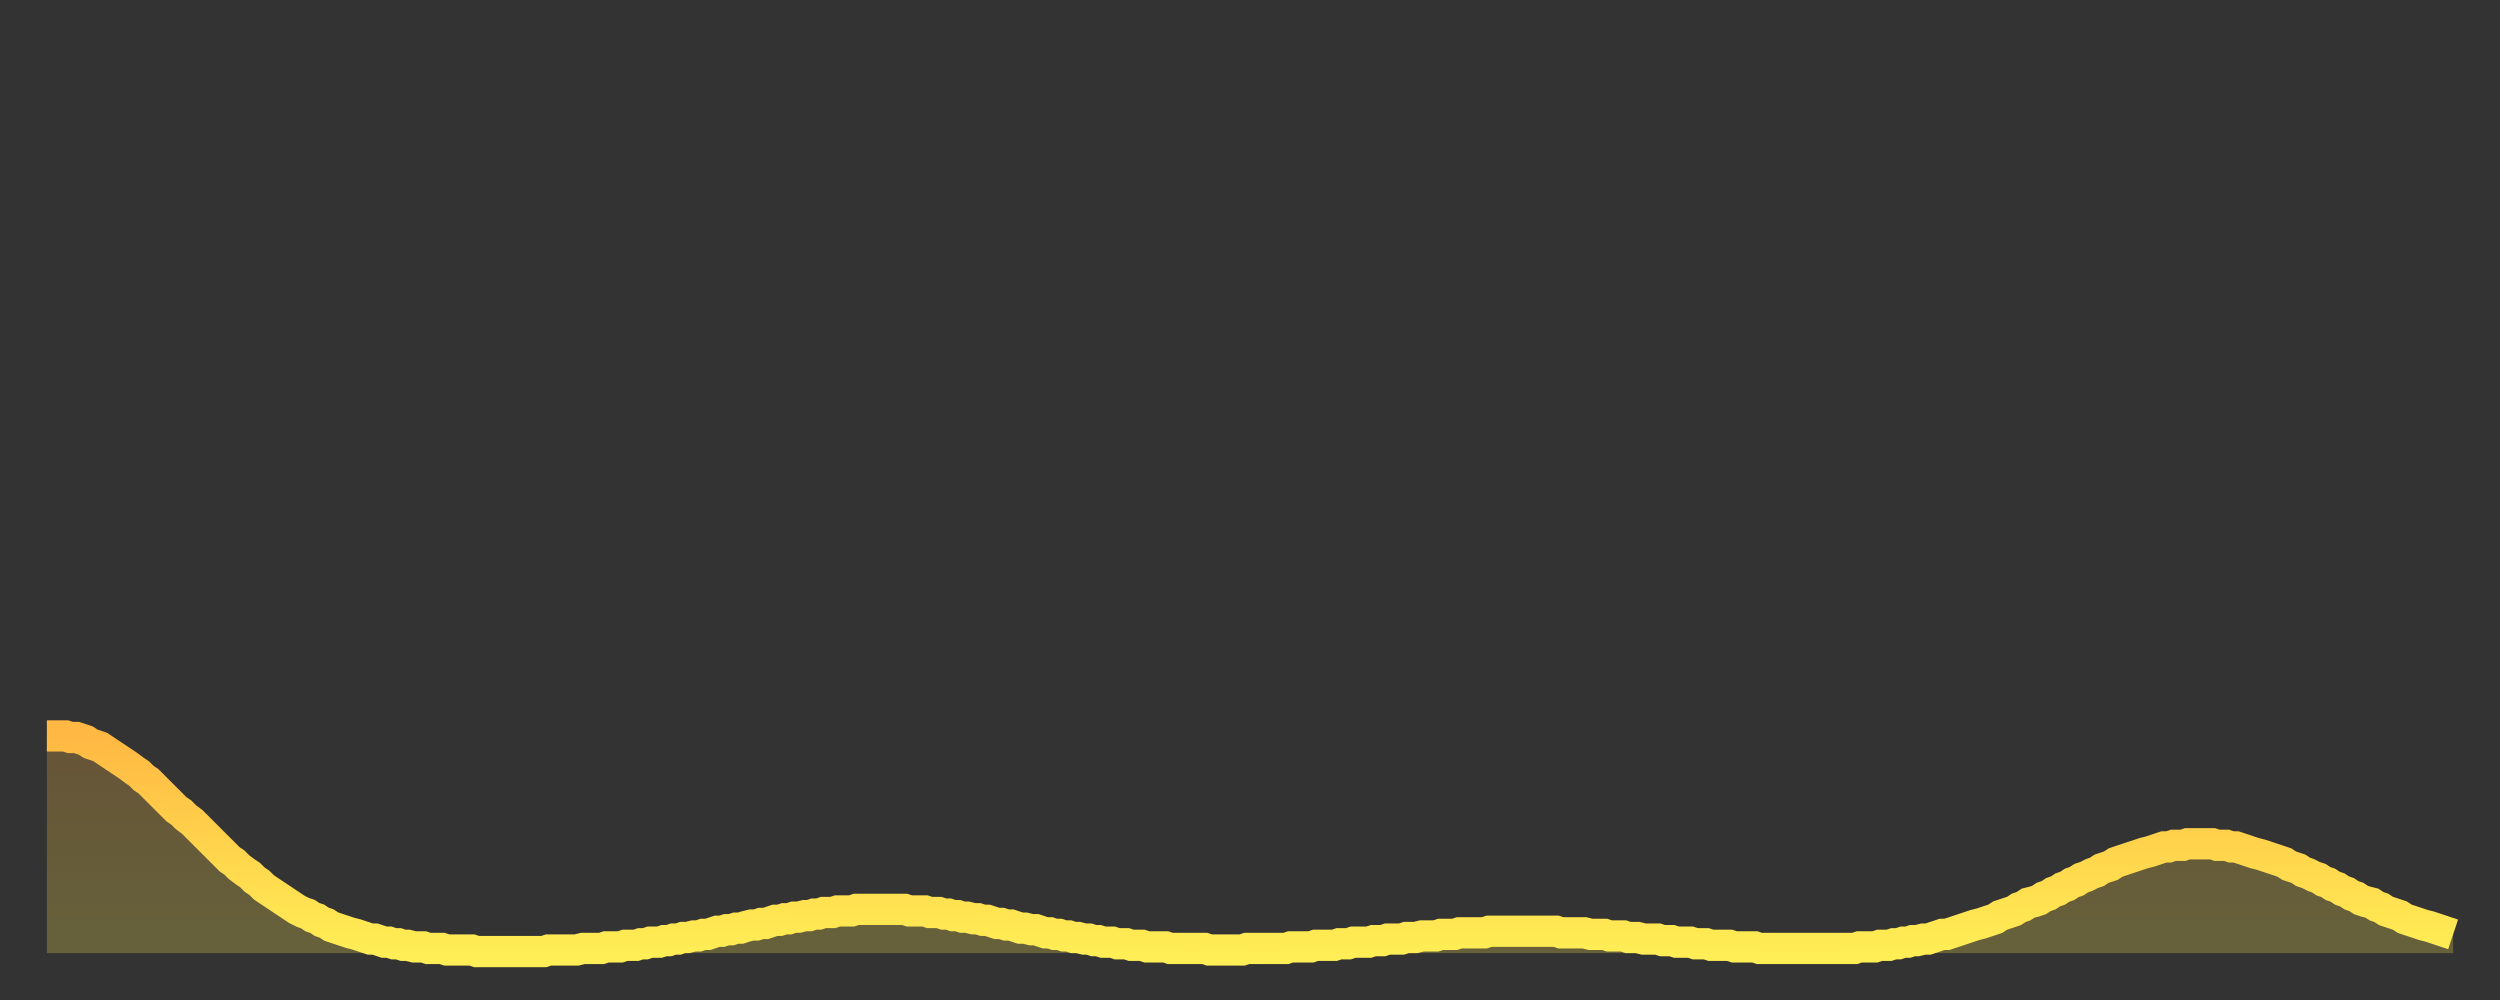 <?xml version="1.0" encoding="utf-8" ?>
<svg baseProfile="full" height="64" version="1.1" width="160" xmlns="http://www.w3.org/2000/svg" xmlns:ev="http://www.w3.org/2001/xml-events" xmlns:xlink="http://www.w3.org/1999/xlink"><rect width="100%" height="100%" fill="#333333" stroke="none"/><defs><linearGradient id="id18748" x1="0" x2="0" y1="0" y2="1"><stop offset="0%" stop-color="#ffb843" /><stop offset="50%" stop-color="#ffd34c" /><stop offset="100%" stop-color="#ffee55" /></linearGradient></defs><g transform="translate(3,3)"><g><path d="M 0.0 44.1 0.3 44.1 0.6 44.1 0.9 44.1 1.2 44.1 1.5 44.2 1.9 44.2 2.2 44.3 2.5 44.4 2.8 44.6 3.1 44.7 3.4 44.8 3.7 45.0 4.0 45.2 4.3 45.4 4.6 45.6 4.9 45.8 5.2 46.0 5.6 46.3 5.9 46.5 6.2 46.8 6.5 47.0 6.8 47.3 7.1 47.6 7.4 47.9 7.7 48.2 8.0 48.5 8.3 48.8 8.6 49.0 8.9 49.3 9.3 49.6 9.6 49.9 9.9 50.2 10.2 50.5 10.5 50.8 10.8 51.1 11.1 51.4 11.4 51.7 11.7 52.0 12.0 52.2 12.3 52.5 12.7 52.8 13.0 53.0 13.3 53.3 13.6 53.5 13.9 53.8 14.2 54.0 14.5 54.2 14.8 54.4 15.1 54.6 15.4 54.8 15.7 55.0 16.0 55.2 16.4 55.4 16.7 55.5 17.0 55.7 17.3 55.8 17.6 56.0 17.9 56.1 18.2 56.3 18.5 56.4 18.8 56.5 19.1 56.6 19.4 56.7 19.8 56.8 20.1 56.9 20.4 57.0 20.7 57.1 21.0 57.1 21.3 57.2 21.6 57.3 21.9 57.3 22.2 57.4 22.5 57.4 22.8 57.5 23.1 57.5 23.5 57.6 23.8 57.6 24.1 57.6 24.4 57.7 24.7 57.7 25.0 57.7 25.3 57.7 25.6 57.8 25.9 57.8 26.2 57.8 26.5 57.8 26.8 57.8 27.2 57.8 27.5 57.9 27.8 57.9 28.1 57.9 28.4 57.9 28.7 57.9 29.0 57.9 29.3 57.9 29.6 57.9 29.9 57.9 30.2 57.9 30.6 57.9 30.9 57.9 31.2 57.9 31.5 57.9 31.8 57.9 32.1 57.8 32.4 57.8 32.7 57.8 33.0 57.8 33.3 57.8 33.6 57.8 33.9 57.8 34.3 57.7 34.6 57.7 34.9 57.7 35.2 57.7 35.5 57.7 35.8 57.6 36.1 57.6 36.4 57.6 36.7 57.6 37.0 57.5 37.3 57.5 37.7 57.5 38.0 57.4 38.3 57.4 38.6 57.3 38.9 57.3 39.2 57.3 39.5 57.2 39.8 57.2 40.1 57.1 40.4 57.1 40.7 57.0 41.0 57.0 41.4 56.9 41.7 56.9 42.0 56.8 42.3 56.8 42.6 56.7 42.9 56.6 43.2 56.6 43.5 56.5 43.8 56.5 44.1 56.4 44.4 56.4 44.7 56.3 45.1 56.2 45.4 56.2 45.7 56.1 46.0 56.1 46.3 56.0 46.6 55.9 46.9 55.9 47.2 55.8 47.5 55.8 47.8 55.7 48.1 55.7 48.5 55.6 48.8 55.6 49.1 55.5 49.4 55.5 49.7 55.4 50.0 55.4 50.3 55.4 50.6 55.3 50.9 55.3 51.2 55.3 51.5 55.3 51.8 55.2 52.2 55.2 52.5 55.2 52.8 55.2 53.1 55.2 53.4 55.2 53.7 55.2 54.0 55.2 54.3 55.2 54.6 55.2 54.9 55.2 55.2 55.3 55.6 55.3 55.9 55.3 56.2 55.3 56.5 55.4 56.8 55.4 57.1 55.4 57.4 55.5 57.7 55.5 58.0 55.6 58.3 55.6 58.6 55.7 58.9 55.7 59.3 55.8 59.6 55.8 59.9 55.9 60.2 55.9 60.5 56.0 60.8 56.1 61.1 56.1 61.4 56.2 61.7 56.2 62.0 56.3 62.3 56.4 62.6 56.4 63.0 56.5 63.3 56.5 63.6 56.6 63.9 56.7 64.2 56.7 64.5 56.8 64.8 56.8 65.1 56.9 65.4 56.9 65.7 57.0 66.0 57.0 66.4 57.1 66.7 57.1 67.0 57.2 67.3 57.2 67.6 57.3 67.9 57.3 68.2 57.3 68.5 57.4 68.8 57.4 69.1 57.4 69.4 57.5 69.7 57.5 70.1 57.5 70.4 57.6 70.7 57.6 71.0 57.6 71.3 57.6 71.6 57.6 71.9 57.7 72.2 57.7 72.5 57.7 72.8 57.7 73.1 57.7 73.5 57.7 73.8 57.7 74.1 57.7 74.4 57.8 74.7 57.8 75.0 57.8 75.3 57.8 75.6 57.8 75.9 57.8 76.2 57.8 76.5 57.8 76.8 57.7 77.2 57.7 77.5 57.7 77.8 57.7 78.1 57.7 78.4 57.7 78.7 57.7 79.0 57.7 79.3 57.7 79.6 57.6 79.9 57.6 80.2 57.6 80.5 57.6 80.9 57.6 81.2 57.5 81.5 57.5 81.8 57.5 82.1 57.5 82.4 57.5 82.7 57.4 83.0 57.4 83.3 57.4 83.6 57.3 83.9 57.3 84.3 57.3 84.6 57.3 84.9 57.2 85.2 57.2 85.5 57.2 85.8 57.1 86.1 57.1 86.4 57.1 86.7 57.1 87.0 57.0 87.3 57.0 87.6 57.0 88.0 56.9 88.3 56.9 88.6 56.9 88.9 56.9 89.2 56.8 89.5 56.8 89.8 56.8 90.1 56.8 90.4 56.7 90.7 56.7 91.0 56.7 91.4 56.7 91.7 56.7 92.0 56.7 92.3 56.6 92.6 56.6 92.9 56.6 93.2 56.6 93.5 56.6 93.8 56.6 94.1 56.6 94.4 56.6 94.7 56.6 95.1 56.6 95.4 56.6 95.7 56.6 96.0 56.6 96.3 56.6 96.6 56.6 96.9 56.7 97.2 56.7 97.5 56.7 97.8 56.7 98.1 56.7 98.4 56.7 98.8 56.8 99.1 56.8 99.4 56.8 99.7 56.8 100.0 56.9 100.3 56.9 100.6 56.9 100.9 56.9 101.2 57.0 101.5 57.0 101.8 57.0 102.2 57.1 102.5 57.1 102.8 57.1 103.1 57.1 103.4 57.2 103.7 57.2 104.0 57.2 104.3 57.3 104.6 57.3 104.9 57.3 105.2 57.3 105.5 57.4 105.9 57.4 106.2 57.4 106.5 57.5 106.8 57.5 107.1 57.5 107.4 57.5 107.7 57.5 108.0 57.6 108.3 57.6 108.6 57.6 108.9 57.6 109.3 57.6 109.6 57.7 109.9 57.7 110.2 57.7 110.5 57.7 110.8 57.7 111.1 57.7 111.4 57.7 111.7 57.7 112.0 57.7 112.3 57.7 112.6 57.7 113.0 57.7 113.3 57.7 113.6 57.7 113.9 57.7 114.2 57.7 114.5 57.7 114.8 57.7 115.1 57.7 115.4 57.7 115.7 57.7 116.0 57.6 116.3 57.6 116.7 57.6 117.0 57.6 117.3 57.5 117.6 57.5 117.9 57.5 118.2 57.4 118.5 57.4 118.8 57.3 119.1 57.3 119.4 57.2 119.7 57.2 120.1 57.1 120.4 57.1 120.7 57.0 121.0 56.9 121.3 56.8 121.6 56.8 121.9 56.7 122.2 56.6 122.5 56.5 122.8 56.4 123.1 56.3 123.4 56.2 123.8 56.1 124.1 56.0 124.4 55.9 124.7 55.8 125.0 55.6 125.3 55.5 125.6 55.4 125.9 55.3 126.2 55.1 126.5 55.0 126.8 54.8 127.2 54.7 127.5 54.6 127.8 54.4 128.1 54.3 128.4 54.1 128.7 54.0 129.0 53.8 129.3 53.7 129.6 53.5 129.9 53.4 130.2 53.2 130.5 53.1 130.9 52.9 131.2 52.8 131.5 52.6 131.8 52.5 132.1 52.4 132.4 52.2 132.7 52.1 133.0 52.0 133.3 51.9 133.6 51.8 133.9 51.7 134.2 51.6 134.6 51.5 134.9 51.4 135.2 51.3 135.5 51.2 135.8 51.2 136.1 51.1 136.4 51.1 136.7 51.1 137.0 51.0 137.3 51.0 137.6 51.0 138.0 51.0 138.3 51.0 138.6 51.0 138.9 51.1 139.2 51.1 139.5 51.1 139.8 51.2 140.1 51.2 140.4 51.3 140.7 51.4 141.0 51.5 141.3 51.6 141.7 51.7 142.0 51.8 142.3 51.9 142.6 52.0 142.9 52.1 143.2 52.2 143.5 52.4 143.8 52.5 144.1 52.6 144.4 52.8 144.7 52.9 145.1 53.1 145.4 53.2 145.7 53.4 146.0 53.5 146.3 53.7 146.6 53.8 146.9 54.0 147.2 54.1 147.5 54.3 147.8 54.4 148.1 54.6 148.4 54.7 148.8 54.8 149.1 55.0 149.4 55.1 149.7 55.3 150.0 55.4 150.3 55.5 150.6 55.6 150.9 55.8 151.2 55.9 151.5 56.0 151.8 56.1 152.1 56.2 152.5 56.3 152.8 56.4 153.1 56.5 153.4 56.6 153.7 56.7 154.0 56.8" fill="none" id="graph-curve" opacity="1" stroke="url(#id18748)" stroke-width="2" /><path d="M 0 58 L 0.0 44.1 0.3 44.1 0.6 44.1 0.9 44.1 1.2 44.1 1.5 44.2 1.9 44.2 2.2 44.3 2.5 44.4 2.8 44.6 3.1 44.7 3.4 44.8 3.7 45.0 4.0 45.2 4.3 45.4 4.6 45.6 4.9 45.8 5.2 46.0 5.6 46.3 5.9 46.5 6.2 46.8 6.5 47.0 6.8 47.3 7.1 47.6 7.4 47.9 7.7 48.2 8.0 48.5 8.3 48.8 8.6 49.0 8.9 49.3 9.3 49.6 9.6 49.9 9.9 50.2 10.2 50.5 10.5 50.8 10.8 51.1 11.1 51.4 11.4 51.7 11.7 52.0 12.0 52.2 12.3 52.5 12.7 52.8 13.0 53.0 13.3 53.3 13.6 53.5 13.9 53.8 14.2 54.0 14.5 54.2 14.8 54.4 15.1 54.6 15.4 54.8 15.7 55.0 16.0 55.2 16.4 55.4 16.7 55.5 17.0 55.7 17.3 55.8 17.6 56.0 17.9 56.1 18.2 56.3 18.5 56.4 18.8 56.5 19.1 56.6 19.4 56.7 19.8 56.8 20.1 56.9 20.4 57.0 20.7 57.1 21.0 57.1 21.3 57.2 21.6 57.3 21.9 57.3 22.2 57.4 22.5 57.4 22.8 57.5 23.1 57.5 23.5 57.6 23.8 57.6 24.1 57.6 24.4 57.7 24.7 57.7 25.0 57.7 25.3 57.7 25.6 57.8 25.9 57.8 26.2 57.8 26.5 57.8 26.8 57.8 27.2 57.8 27.5 57.9 27.8 57.9 28.1 57.9 28.4 57.9 28.7 57.9 29.0 57.9 29.3 57.9 29.6 57.9 29.9 57.9 30.2 57.9 30.6 57.9 30.9 57.9 31.2 57.9 31.5 57.9 31.8 57.9 32.1 57.8 32.4 57.8 32.7 57.8 33.0 57.8 33.3 57.8 33.6 57.8 33.9 57.8 34.3 57.7 34.6 57.7 34.9 57.7 35.2 57.7 35.5 57.7 35.8 57.6 36.1 57.6 36.4 57.6 36.7 57.6 37.0 57.5 37.3 57.5 37.7 57.5 38.0 57.4 38.3 57.4 38.6 57.3 38.9 57.3 39.2 57.3 39.5 57.2 39.8 57.2 40.1 57.1 40.4 57.1 40.7 57.0 41.0 57.0 41.4 56.9 41.7 56.9 42.0 56.8 42.3 56.8 42.6 56.7 42.9 56.6 43.2 56.6 43.5 56.5 43.8 56.5 44.1 56.4 44.4 56.4 44.7 56.3 45.1 56.2 45.4 56.2 45.7 56.1 46.0 56.1 46.3 56.0 46.6 55.9 46.9 55.9 47.2 55.8 47.5 55.8 47.8 55.7 48.1 55.7 48.5 55.6 48.8 55.6 49.1 55.5 49.4 55.5 49.7 55.4 50.0 55.4 50.3 55.4 50.6 55.3 50.9 55.3 51.2 55.3 51.5 55.3 51.8 55.2 52.2 55.2 52.5 55.2 52.8 55.2 53.1 55.2 53.4 55.2 53.7 55.2 54.0 55.2 54.3 55.2 54.6 55.2 54.9 55.2 55.2 55.3 55.6 55.3 55.9 55.3 56.2 55.3 56.5 55.4 56.8 55.4 57.1 55.4 57.4 55.5 57.7 55.5 58.0 55.6 58.3 55.6 58.6 55.7 58.9 55.7 59.3 55.8 59.6 55.8 59.9 55.9 60.2 55.9 60.5 56.0 60.8 56.1 61.1 56.1 61.4 56.2 61.7 56.2 62.0 56.3 62.3 56.4 62.6 56.4 63.0 56.5 63.3 56.5 63.6 56.6 63.9 56.7 64.2 56.7 64.5 56.8 64.8 56.8 65.1 56.9 65.4 56.9 65.7 57.0 66.0 57.0 66.4 57.1 66.7 57.1 67.0 57.2 67.3 57.2 67.6 57.3 67.9 57.3 68.2 57.3 68.5 57.4 68.8 57.4 69.1 57.4 69.4 57.5 69.7 57.5 70.1 57.5 70.4 57.6 70.7 57.6 71.0 57.6 71.3 57.6 71.6 57.6 71.9 57.7 72.2 57.7 72.5 57.7 72.8 57.7 73.1 57.7 73.5 57.7 73.8 57.7 74.1 57.7 74.4 57.8 74.7 57.8 75.0 57.8 75.3 57.8 75.6 57.8 75.9 57.8 76.2 57.8 76.5 57.8 76.8 57.7 77.2 57.7 77.5 57.7 77.8 57.7 78.1 57.7 78.4 57.7 78.7 57.7 79.0 57.7 79.3 57.7 79.6 57.6 79.9 57.6 80.2 57.6 80.5 57.6 80.9 57.6 81.2 57.5 81.5 57.5 81.8 57.5 82.1 57.5 82.4 57.5 82.7 57.4 83.0 57.4 83.3 57.4 83.6 57.3 83.9 57.3 84.3 57.3 84.6 57.3 84.9 57.2 85.2 57.2 85.5 57.2 85.8 57.1 86.1 57.1 86.4 57.1 86.7 57.1 87.0 57.0 87.3 57.0 87.6 57.0 88.0 56.9 88.3 56.9 88.6 56.9 88.9 56.9 89.2 56.8 89.5 56.8 89.8 56.8 90.1 56.8 90.4 56.7 90.7 56.7 91.0 56.7 91.4 56.7 91.7 56.7 92.0 56.7 92.3 56.6 92.6 56.6 92.9 56.6 93.2 56.6 93.5 56.6 93.8 56.6 94.1 56.6 94.4 56.6 94.7 56.6 95.1 56.6 95.4 56.6 95.7 56.6 96.0 56.6 96.3 56.6 96.6 56.6 96.9 56.7 97.2 56.7 97.5 56.7 97.8 56.7 98.1 56.7 98.4 56.7 98.8 56.8 99.1 56.8 99.4 56.8 99.7 56.8 100.0 56.9 100.3 56.9 100.6 56.9 100.9 56.9 101.2 57.0 101.5 57.0 101.8 57.0 102.2 57.1 102.5 57.1 102.8 57.1 103.1 57.1 103.4 57.2 103.7 57.2 104.0 57.2 104.3 57.3 104.6 57.3 104.9 57.3 105.2 57.3 105.5 57.4 105.9 57.4 106.2 57.4 106.5 57.5 106.8 57.5 107.1 57.5 107.4 57.5 107.7 57.5 108.0 57.6 108.3 57.6 108.6 57.6 108.9 57.6 109.3 57.6 109.6 57.7 109.9 57.7 110.2 57.7 110.5 57.7 110.8 57.7 111.1 57.7 111.4 57.7 111.7 57.7 112.0 57.7 112.3 57.7 112.6 57.7 113.0 57.7 113.3 57.7 113.6 57.7 113.9 57.7 114.2 57.7 114.5 57.7 114.8 57.7 115.1 57.7 115.4 57.7 115.7 57.7 116.0 57.6 116.3 57.6 116.7 57.6 117.0 57.6 117.3 57.5 117.6 57.5 117.9 57.5 118.2 57.4 118.5 57.4 118.8 57.3 119.1 57.3 119.4 57.2 119.7 57.2 120.1 57.1 120.4 57.1 120.7 57.0 121.0 56.9 121.3 56.8 121.6 56.8 121.9 56.7 122.2 56.6 122.5 56.5 122.8 56.4 123.1 56.3 123.4 56.2 123.8 56.1 124.1 56.0 124.4 55.9 124.7 55.8 125.0 55.6 125.3 55.5 125.6 55.4 125.9 55.3 126.2 55.1 126.5 55.0 126.8 54.8 127.2 54.7 127.5 54.6 127.8 54.4 128.1 54.3 128.4 54.1 128.7 54.0 129.0 53.8 129.3 53.7 129.6 53.5 129.9 53.4 130.2 53.2 130.5 53.1 130.9 52.9 131.2 52.8 131.5 52.6 131.8 52.5 132.1 52.4 132.4 52.2 132.7 52.1 133.0 52.0 133.3 51.9 133.6 51.8 133.9 51.7 134.2 51.6 134.6 51.5 134.9 51.4 135.2 51.3 135.5 51.2 135.8 51.2 136.1 51.1 136.4 51.1 136.7 51.1 137.0 51.0 137.3 51.0 137.6 51.0 138.0 51.0 138.3 51.0 138.6 51.0 138.9 51.1 139.2 51.1 139.5 51.1 139.8 51.2 140.1 51.2 140.4 51.3 140.7 51.4 141.0 51.5 141.3 51.6 141.7 51.7 142.0 51.8 142.3 51.9 142.6 52.0 142.9 52.1 143.2 52.2 143.5 52.4 143.8 52.5 144.1 52.6 144.4 52.8 144.7 52.9 145.1 53.1 145.4 53.2 145.7 53.4 146.0 53.5 146.3 53.7 146.6 53.8 146.9 54.0 147.2 54.1 147.5 54.3 147.8 54.4 148.1 54.6 148.4 54.7 148.8 54.8 149.1 55.0 149.4 55.1 149.7 55.3 150.0 55.4 150.3 55.5 150.6 55.6 150.9 55.8 151.2 55.9 151.5 56.0 151.8 56.1 152.1 56.2 152.5 56.3 152.8 56.4 153.1 56.5 153.4 56.6 153.7 56.7 154.0 56.8 154 58" fill="url(#id18748)" fill-opacity=".25" id="graph-shadow" /></g></g></svg>